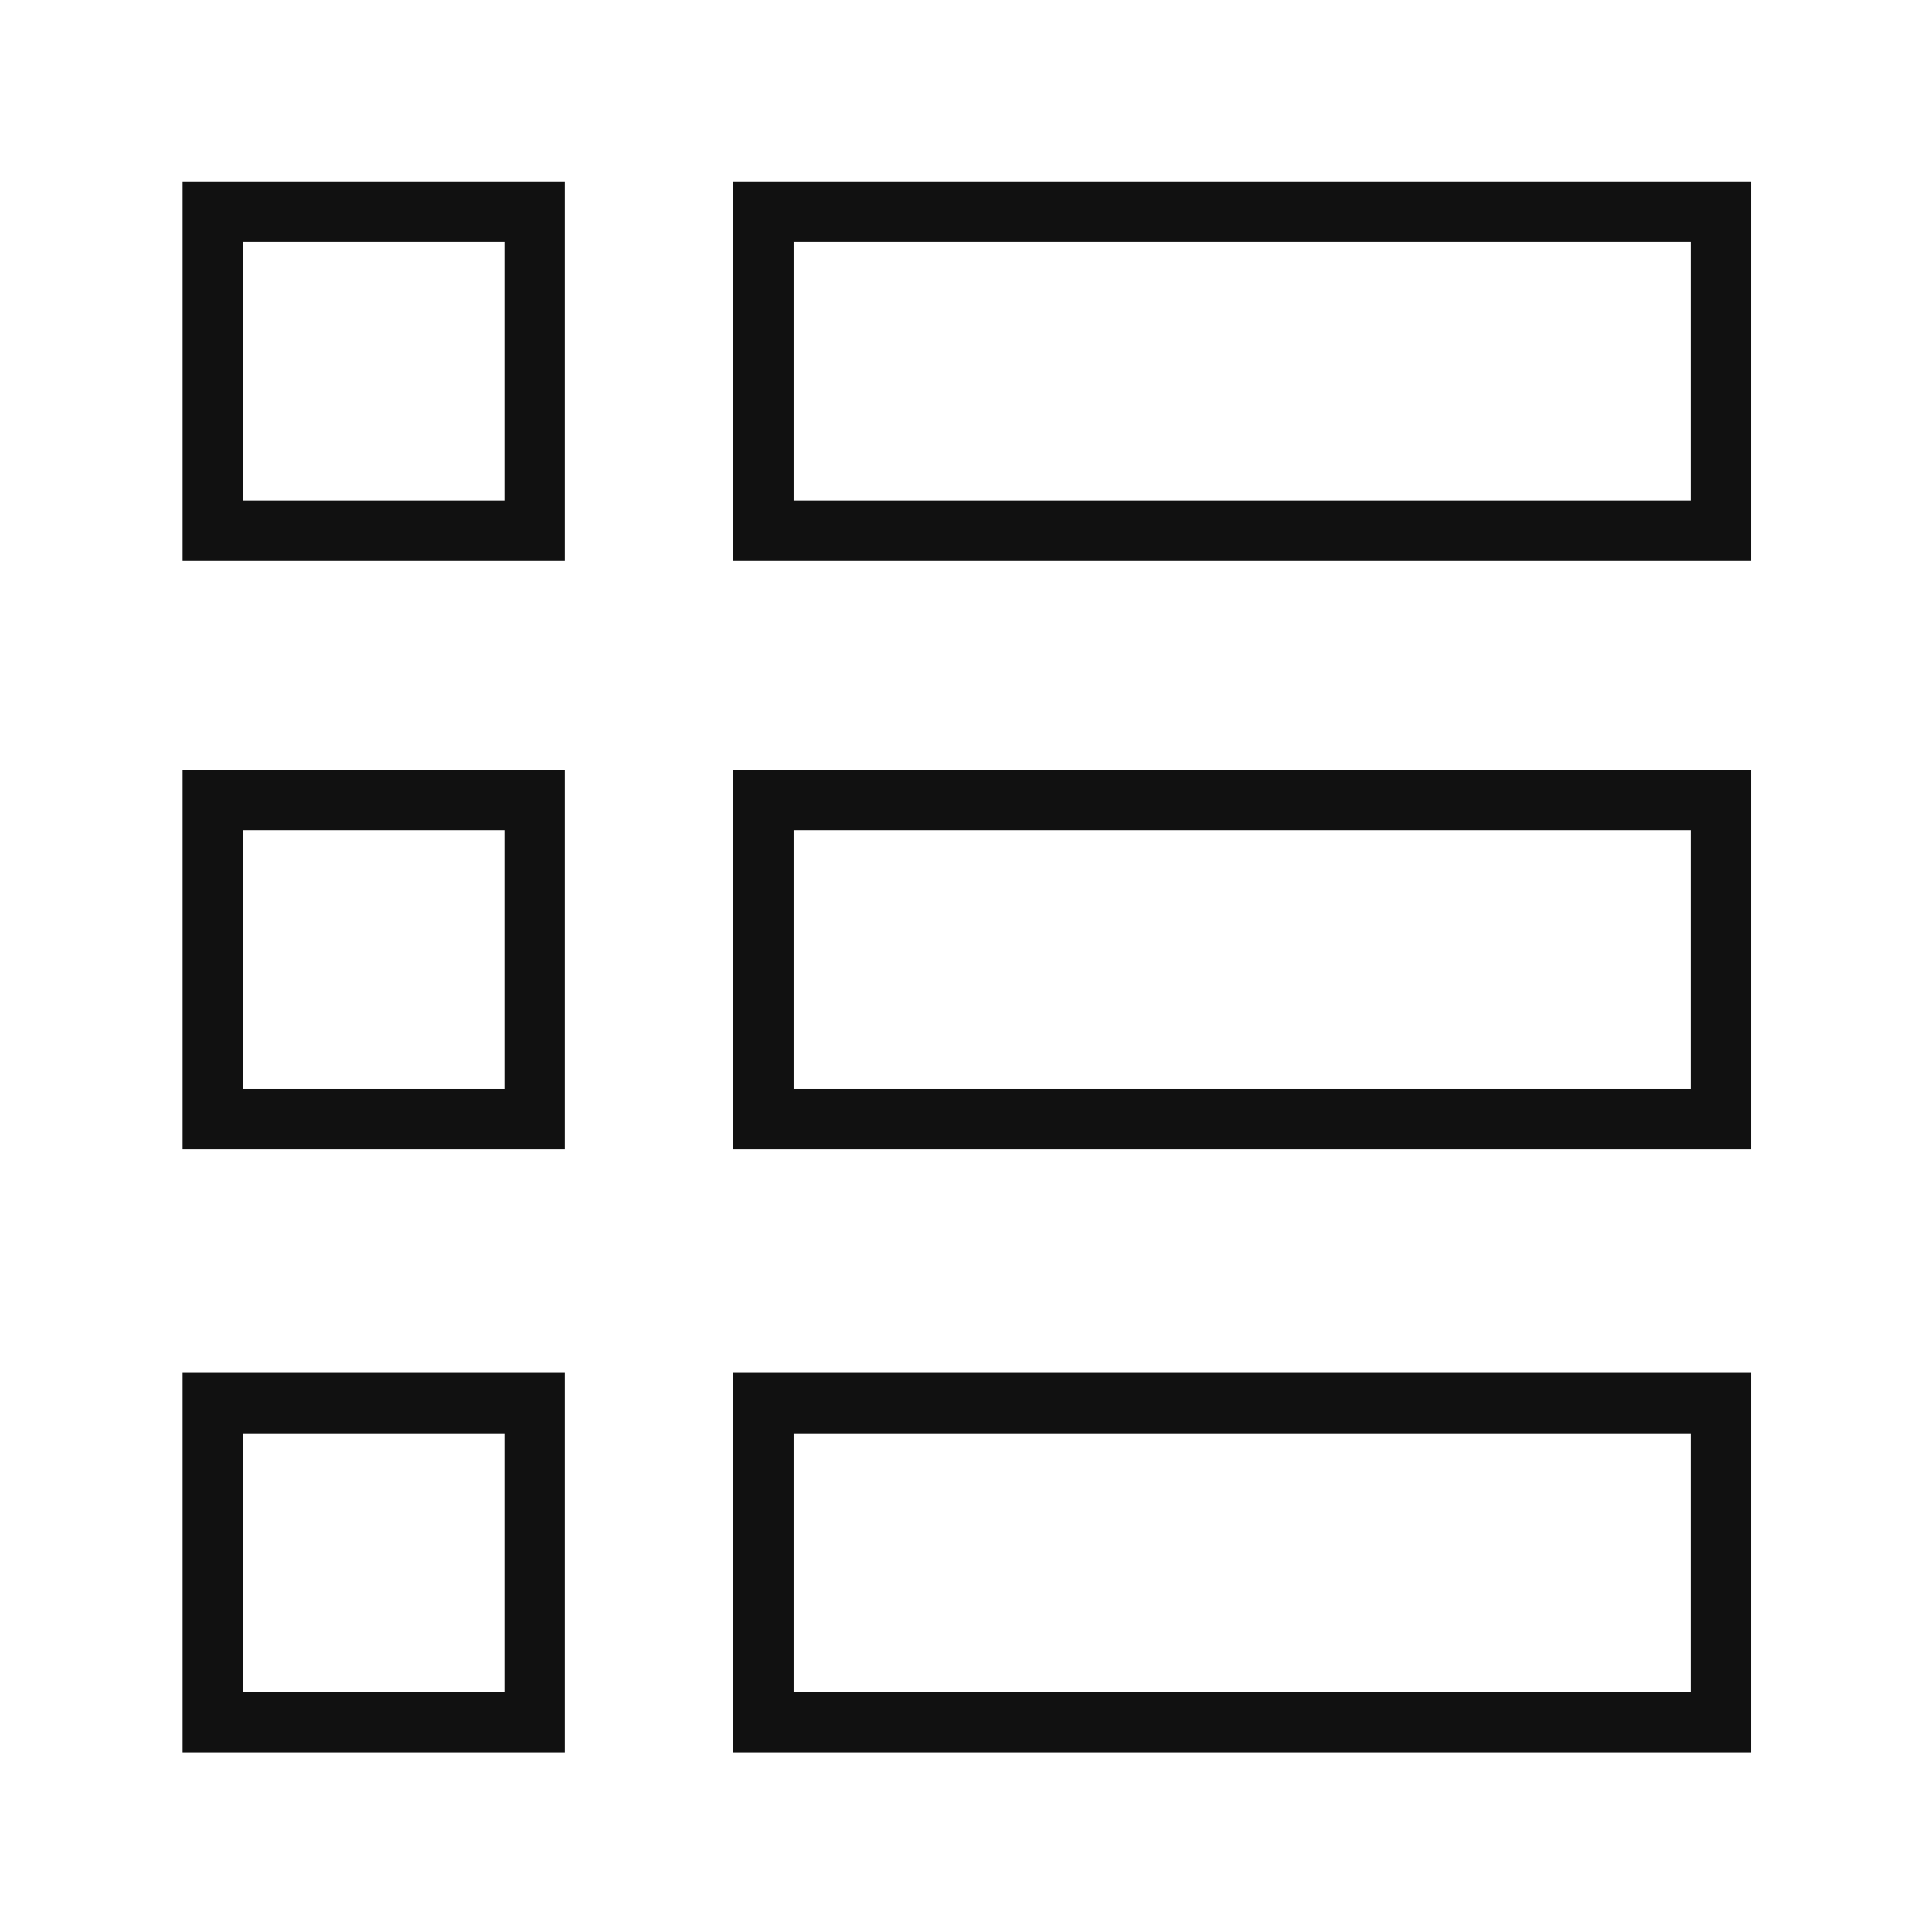 <?xml version="1.0" encoding="UTF-8"?>
<svg id="b" data-name="Layer 1" xmlns="http://www.w3.org/2000/svg" width="64" height="64" viewBox="0 0 64 64">
  <rect width="64" height="64" style="fill: none; opacity: 0; stroke-width: 0px;"/>
  <path d="M57.01,57.05h-31.72v-10.57h31.72v10.57ZM57.01,26.5h-31.72v10.57h31.72v-10.57ZM57.01,7.01h-31.72v10.57h31.72V7.01ZM17.71,46.48H7.05v10.57h10.66v-10.57ZM17.71,26.5H7.05v10.57h10.66v-10.57ZM17.71,7.01H7.05v10.57h10.66V7.01Z" style="fill: none; stroke: #111; stroke-miterlimit: 10; stroke-width: 2px;"/>
</svg>